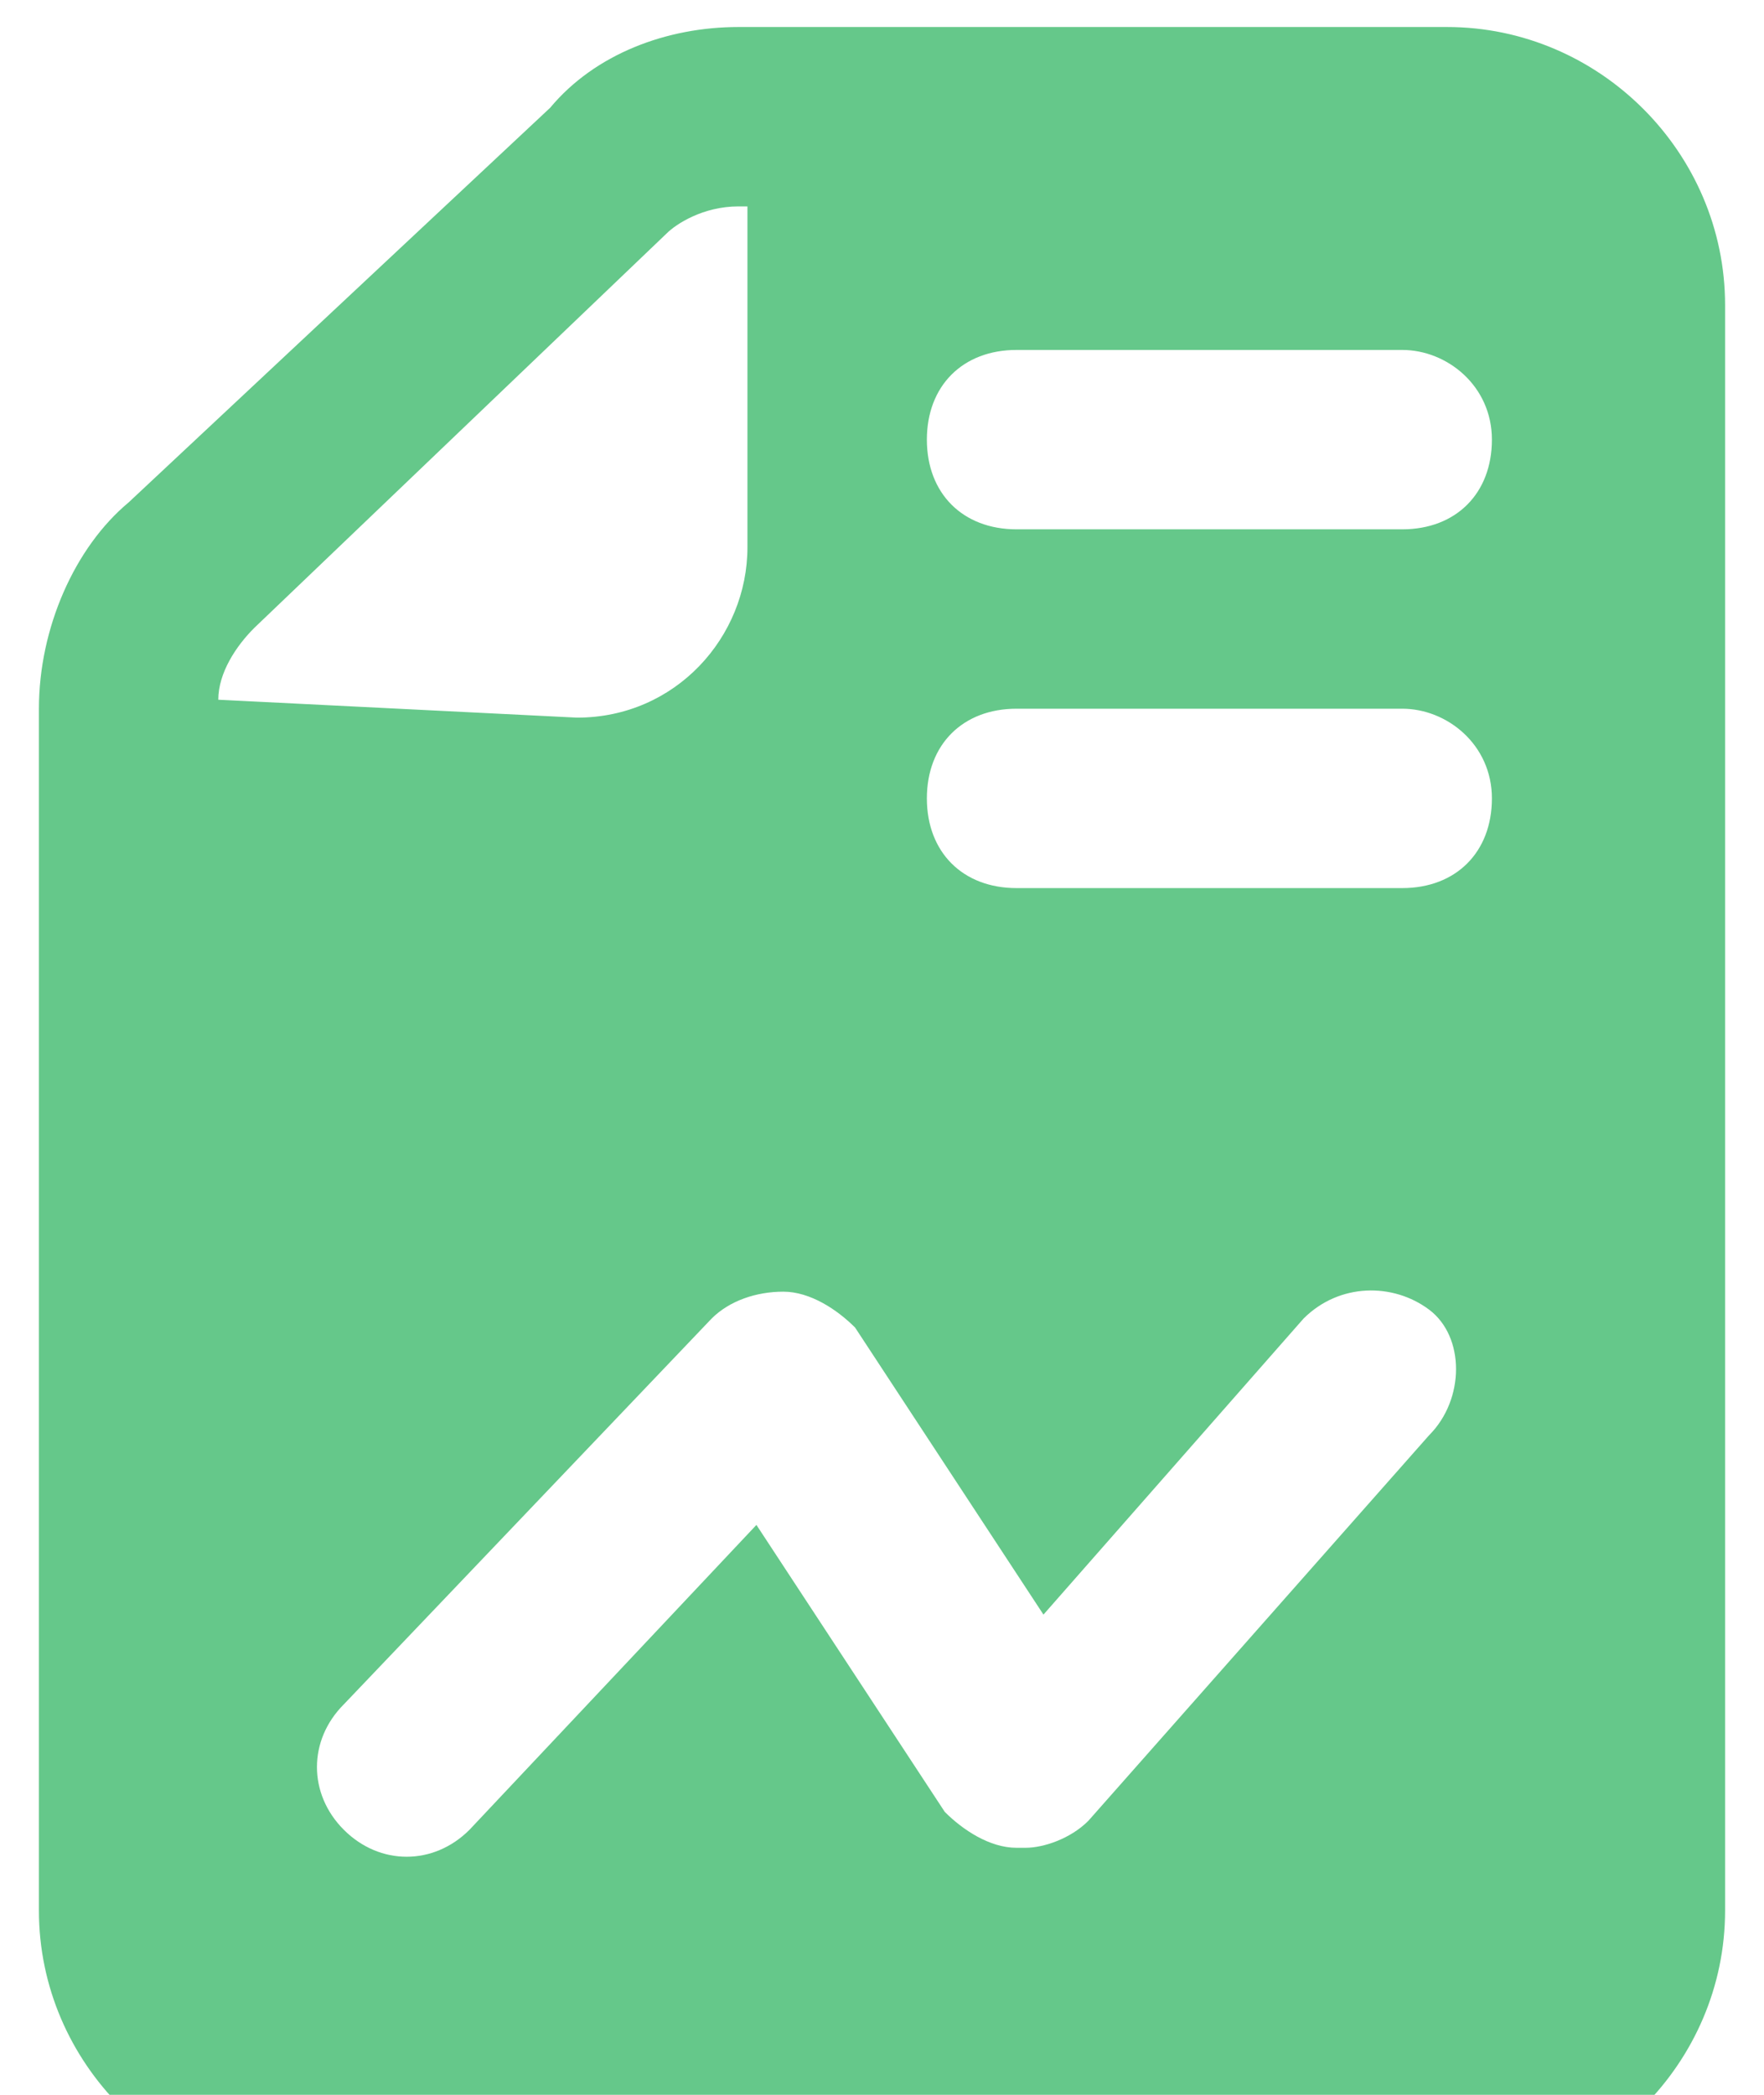 <svg width="32" height="38" viewBox="0 0 32 38" fill="none" xmlns="http://www.w3.org/2000/svg">
<path d="M31.294 5.534C31.294 2.768 29.016 0.49 26.25 0.49H13.397C12.095 0.49 10.793 0.979 9.98 1.955L2.333 9.114C1.357 9.927 0.706 11.392 0.706 12.856V34.658C0.706 37.424 2.984 39.701 5.75 39.701H26.25C29.016 39.701 31.294 37.424 31.294 34.658V5.534ZM3.96 12.693C3.96 12.205 4.285 11.717 4.611 11.392L12.095 4.233C12.258 4.07 12.746 3.744 13.397 3.744H13.559V9.927C13.559 11.554 12.258 13.018 10.468 13.018L3.96 12.693ZM25.925 26.035L19.742 33.031C19.417 33.356 18.929 33.519 18.603 33.519H18.441C17.952 33.519 17.464 33.193 17.139 32.868L13.722 27.662L8.516 33.193C7.865 33.844 6.889 33.844 6.238 33.193C5.587 32.543 5.587 31.566 6.238 30.916L12.909 23.919C13.234 23.594 13.722 23.431 14.21 23.431C14.698 23.431 15.187 23.757 15.512 24.082L18.929 29.289L23.647 23.919C24.298 23.269 25.274 23.269 25.925 23.757C26.576 24.245 26.576 25.384 25.925 26.035ZM25.437 16.11H18.441C17.464 16.11 16.814 15.459 16.814 14.483C16.814 13.507 17.464 12.856 18.441 12.856H25.437C26.25 12.856 27.064 13.507 27.064 14.483C27.064 15.459 26.413 16.11 25.437 16.11ZM25.437 9.602H18.441C17.464 9.602 16.814 8.951 16.814 7.975C16.814 6.999 17.464 6.348 18.441 6.348H25.437C26.25 6.348 27.064 6.999 27.064 7.975C27.064 8.951 26.413 9.602 25.437 9.602Z" fill="#65C88A"/>
</svg>
